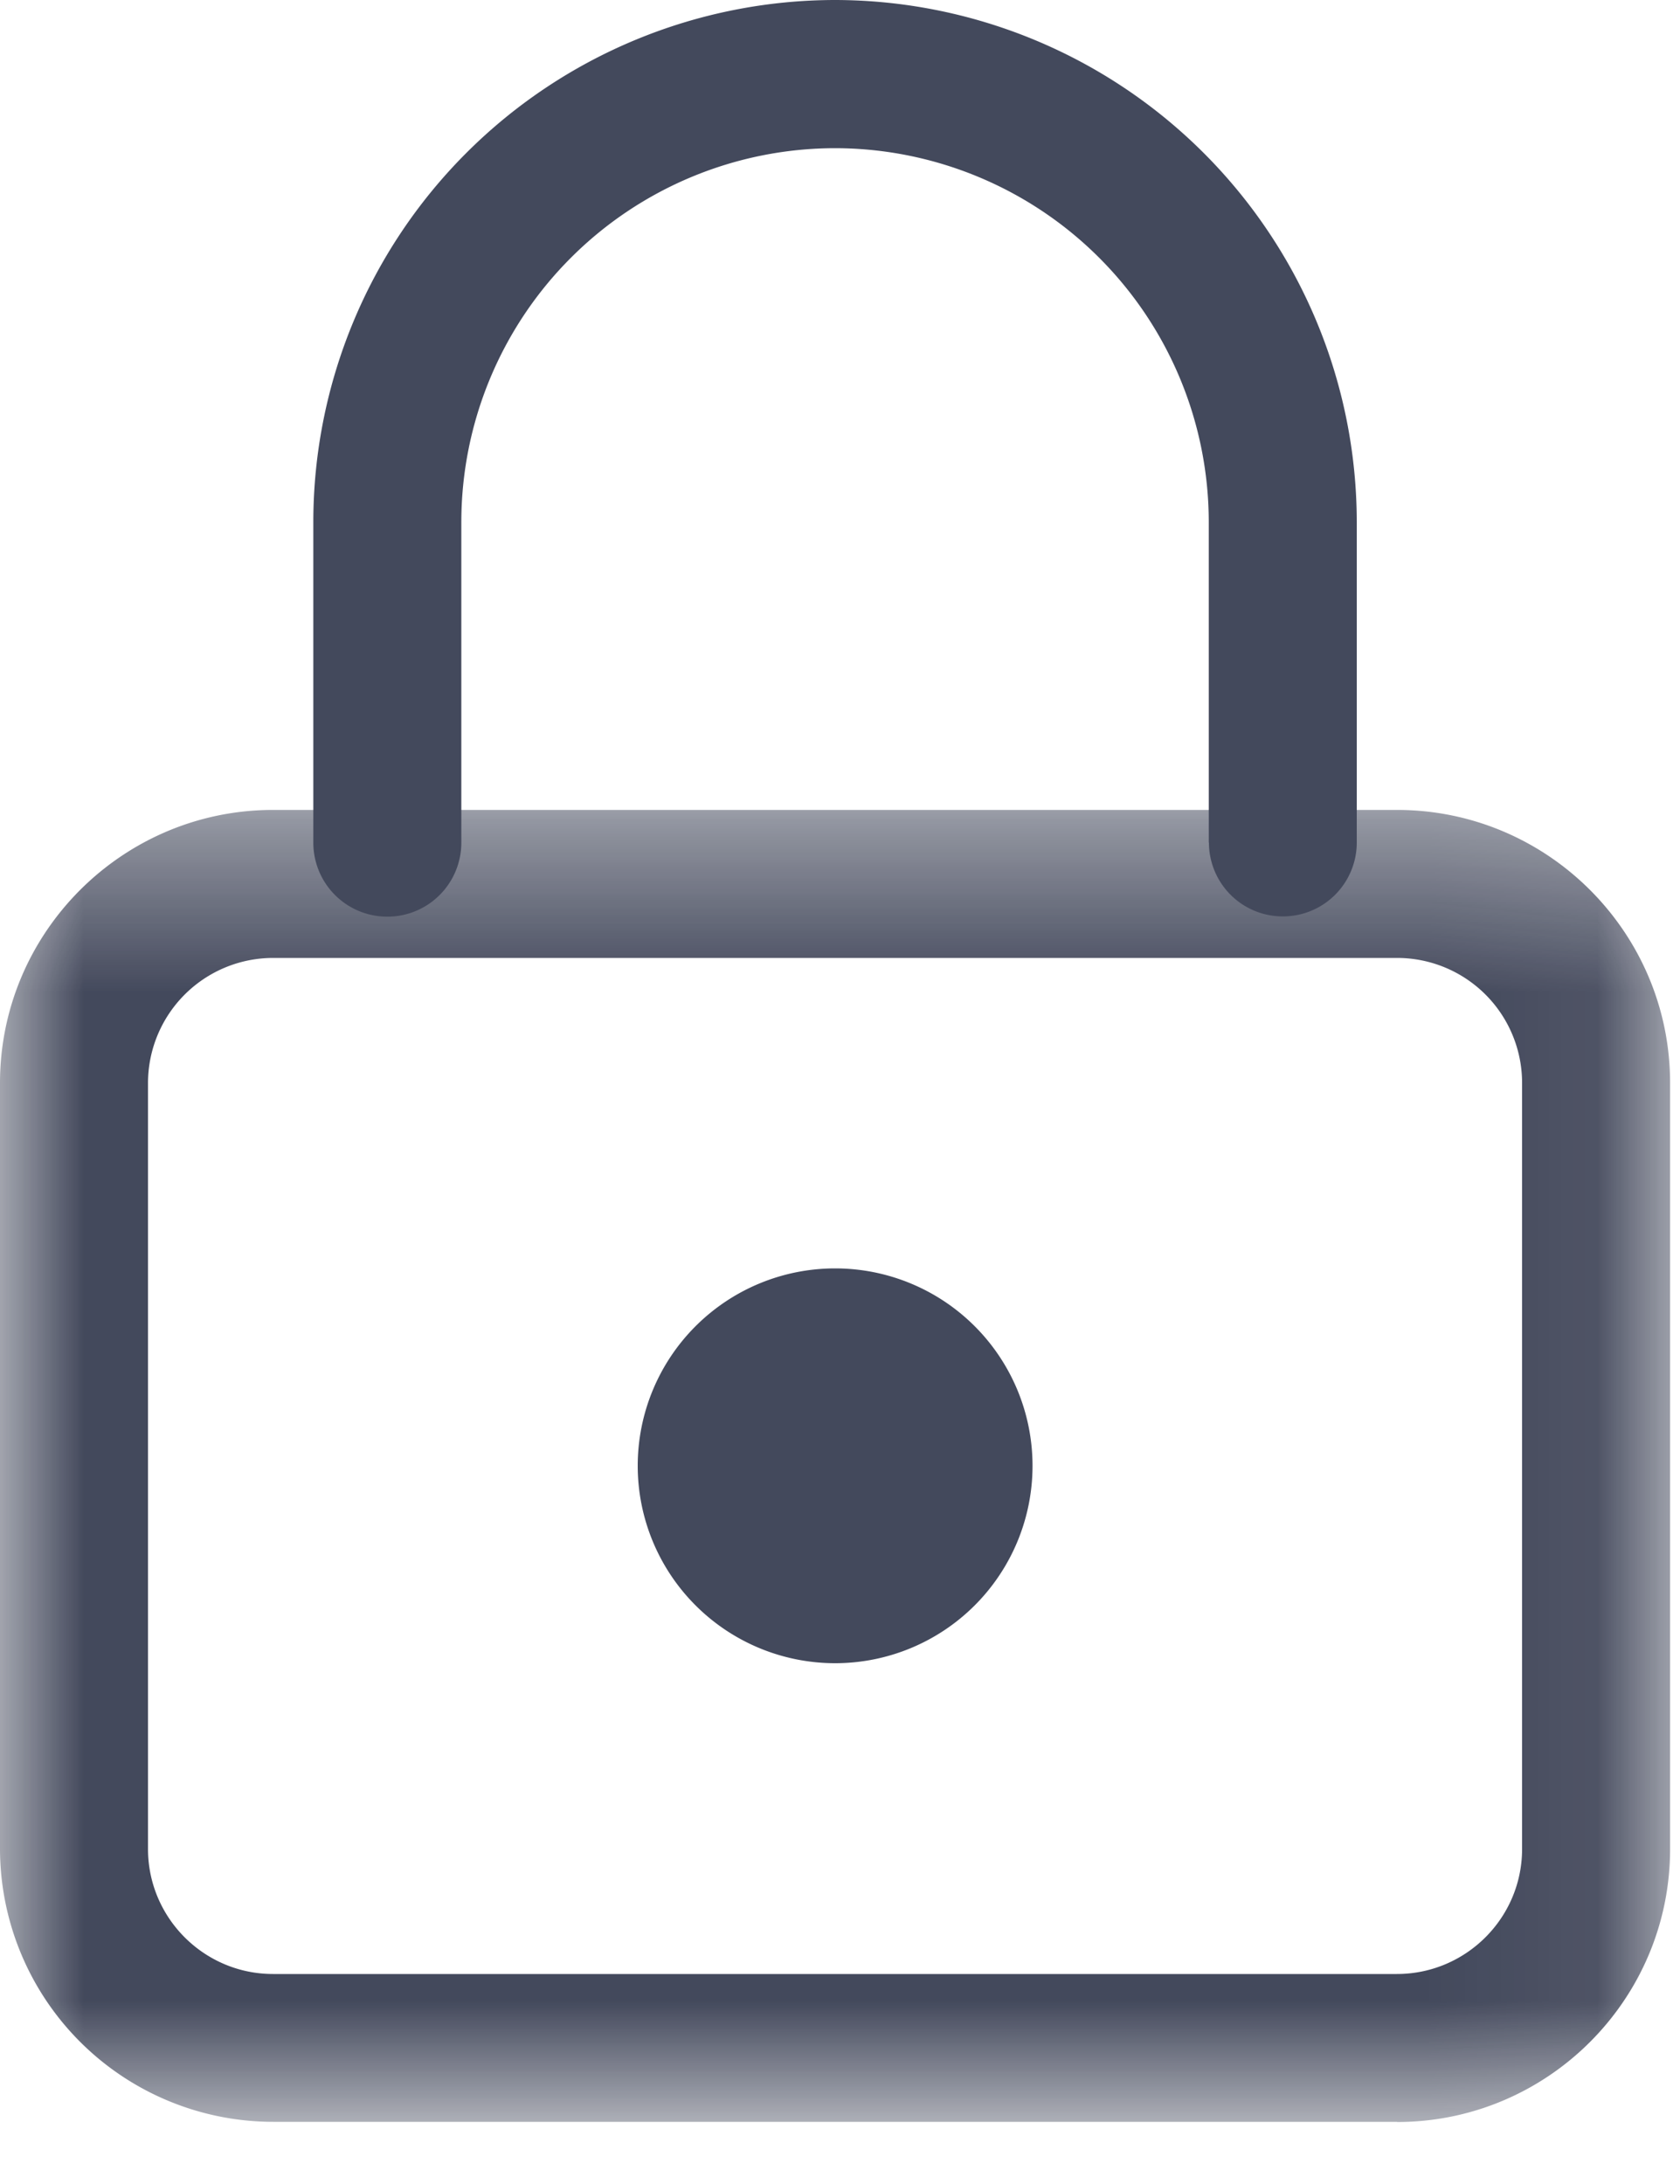 <svg xmlns="http://www.w3.org/2000/svg" xmlns:xlink="http://www.w3.org/1999/xlink" width="10" height="13" viewBox="0 0 10 13">
    <defs>
        <path id="a" d="M0 .415h9.941v7.809H0z"/>
    </defs>
    <g fill="none" fill-rule="evenodd" opacity=".9">
        <g transform="translate(0 4.406)">
            <mask id="b" fill="#fff">
                <use xlink:href="#a"/>
            </mask>
            <path fill="#2F354A" d="M1.625 1.296a.745.745 0 0 0-.744.744V6.6c0 .41.334.744.744.744h6.69c.41 0 .745-.333.745-.744V2.04a.744.744 0 0 0-.744-.744h-6.69zm6.69 6.928h-6.69A1.627 1.627 0 0 1 0 6.599V2.04C0 1.144.73.415 1.625.415h6.691c.896 0 1.625.729 1.625 1.625V6.6c0 .896-.729 1.625-1.625 1.625z" mask="url(#b)"/>
        </g>
        <path fill="#2F354A" d="M7.195 5.015v-1.91A2.227 2.227 0 0 0 4.971.882a2.227 2.227 0 0 0-2.225 2.225v1.909a.44.44 0 0 1-.881 0v-1.91A3.109 3.109 0 0 1 4.971 0a3.11 3.11 0 0 1 3.105 3.106v1.909a.44.44 0 0 1-.88 0zM3.796 8.725a1.175 1.175 0 1 0 2.35 0 1.175 1.175 0 0 0-2.35 0z"/>
    </g>
</svg>
